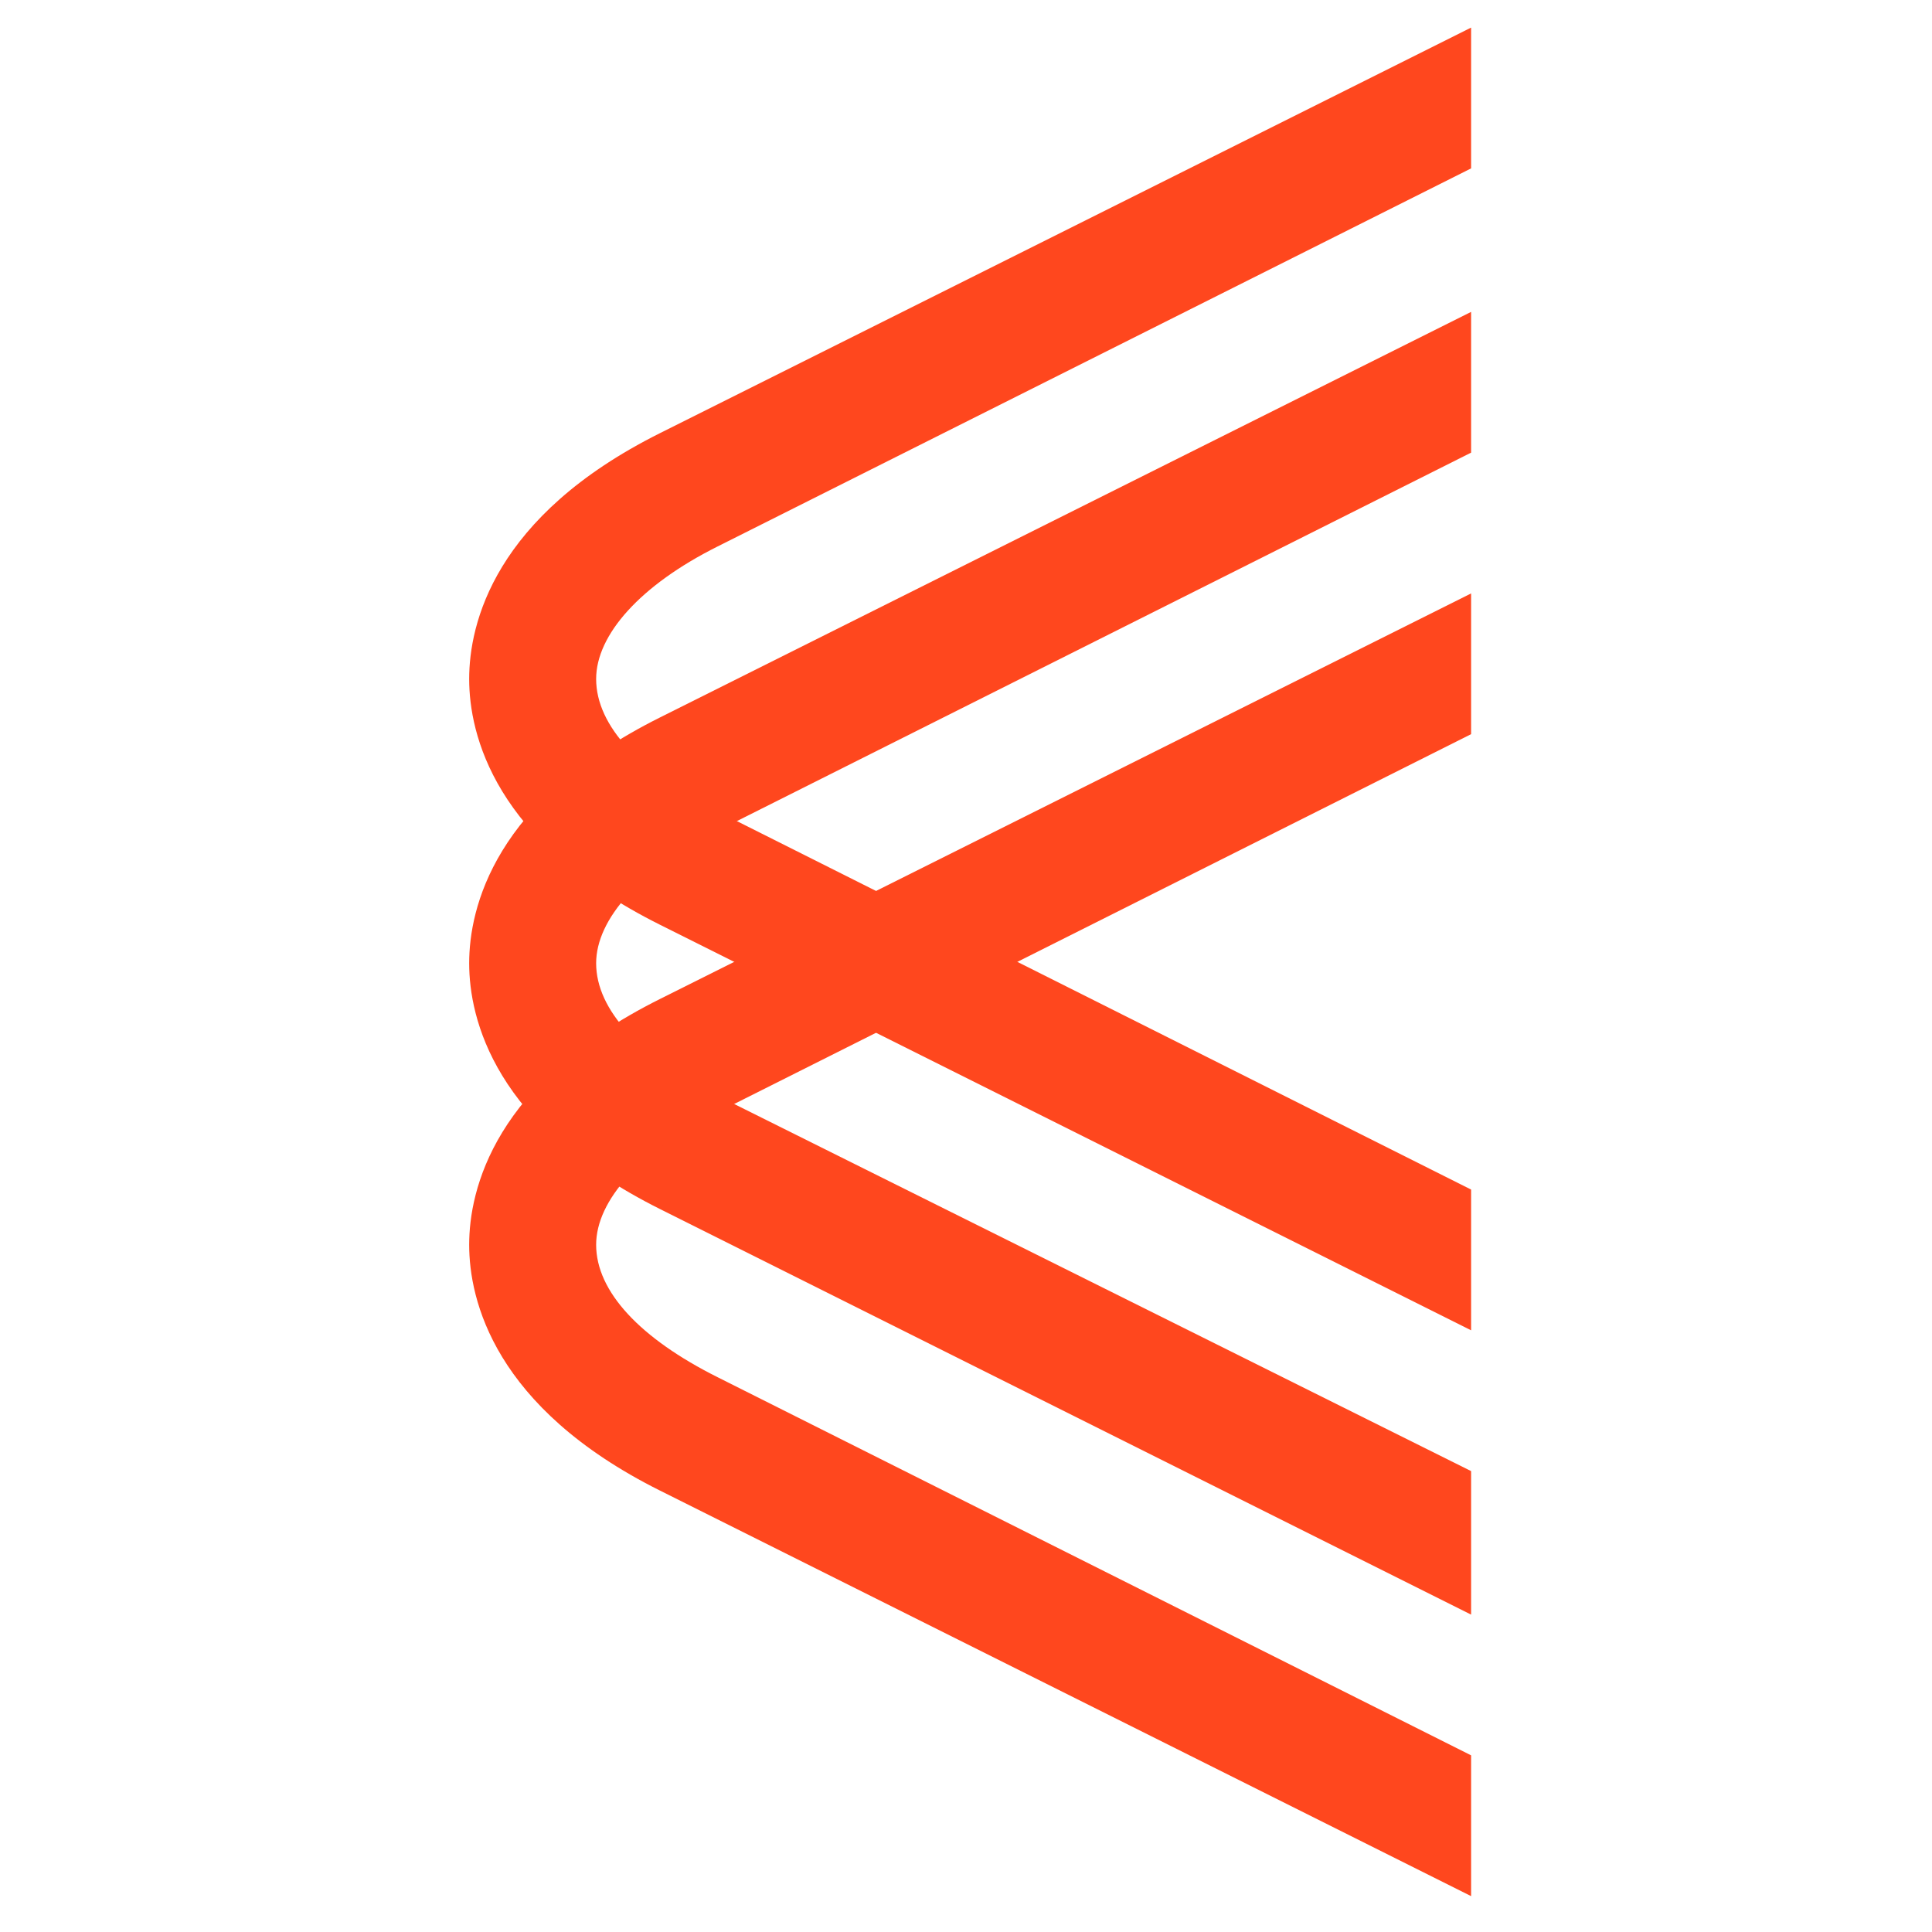 <svg width="32" height="32" viewBox="0 0 32 32" fill="none" xmlns="http://www.w3.org/2000/svg">
<path d="M24.366 19.703L11.886 13.44C10.606 12.8 9.874 12.023 9.874 11.246C9.874 10.514 10.606 9.691 11.886 9.051L24.366 2.789V0.457L10.926 7.177C8.183 8.549 7.771 10.331 7.771 11.246C7.771 12.16 8.183 13.943 10.926 15.314L24.366 22.034V19.703Z" fill="#FF471E"/>
<path d="M24.366 24.366L11.886 18.149C10.606 17.509 9.874 16.731 9.874 15.954C9.874 15.223 10.606 14.4 11.886 13.76L24.366 7.497V5.166L10.926 11.886C8.183 13.257 7.771 15.04 7.771 15.954C7.771 16.869 8.183 18.651 10.926 20.023L24.366 26.743V24.366Z" fill="#FF471E"/>
<path d="M11.886 22.811C10.606 22.171 9.874 21.394 9.874 20.617C9.874 19.886 10.606 19.063 11.886 18.423L24.366 12.16V9.829L10.926 16.549C8.183 17.92 7.771 19.703 7.771 20.617C7.771 21.531 8.183 23.314 10.926 24.686L24.366 31.406V29.074L11.886 22.811Z" fill="#FF471E"/>
</svg>

